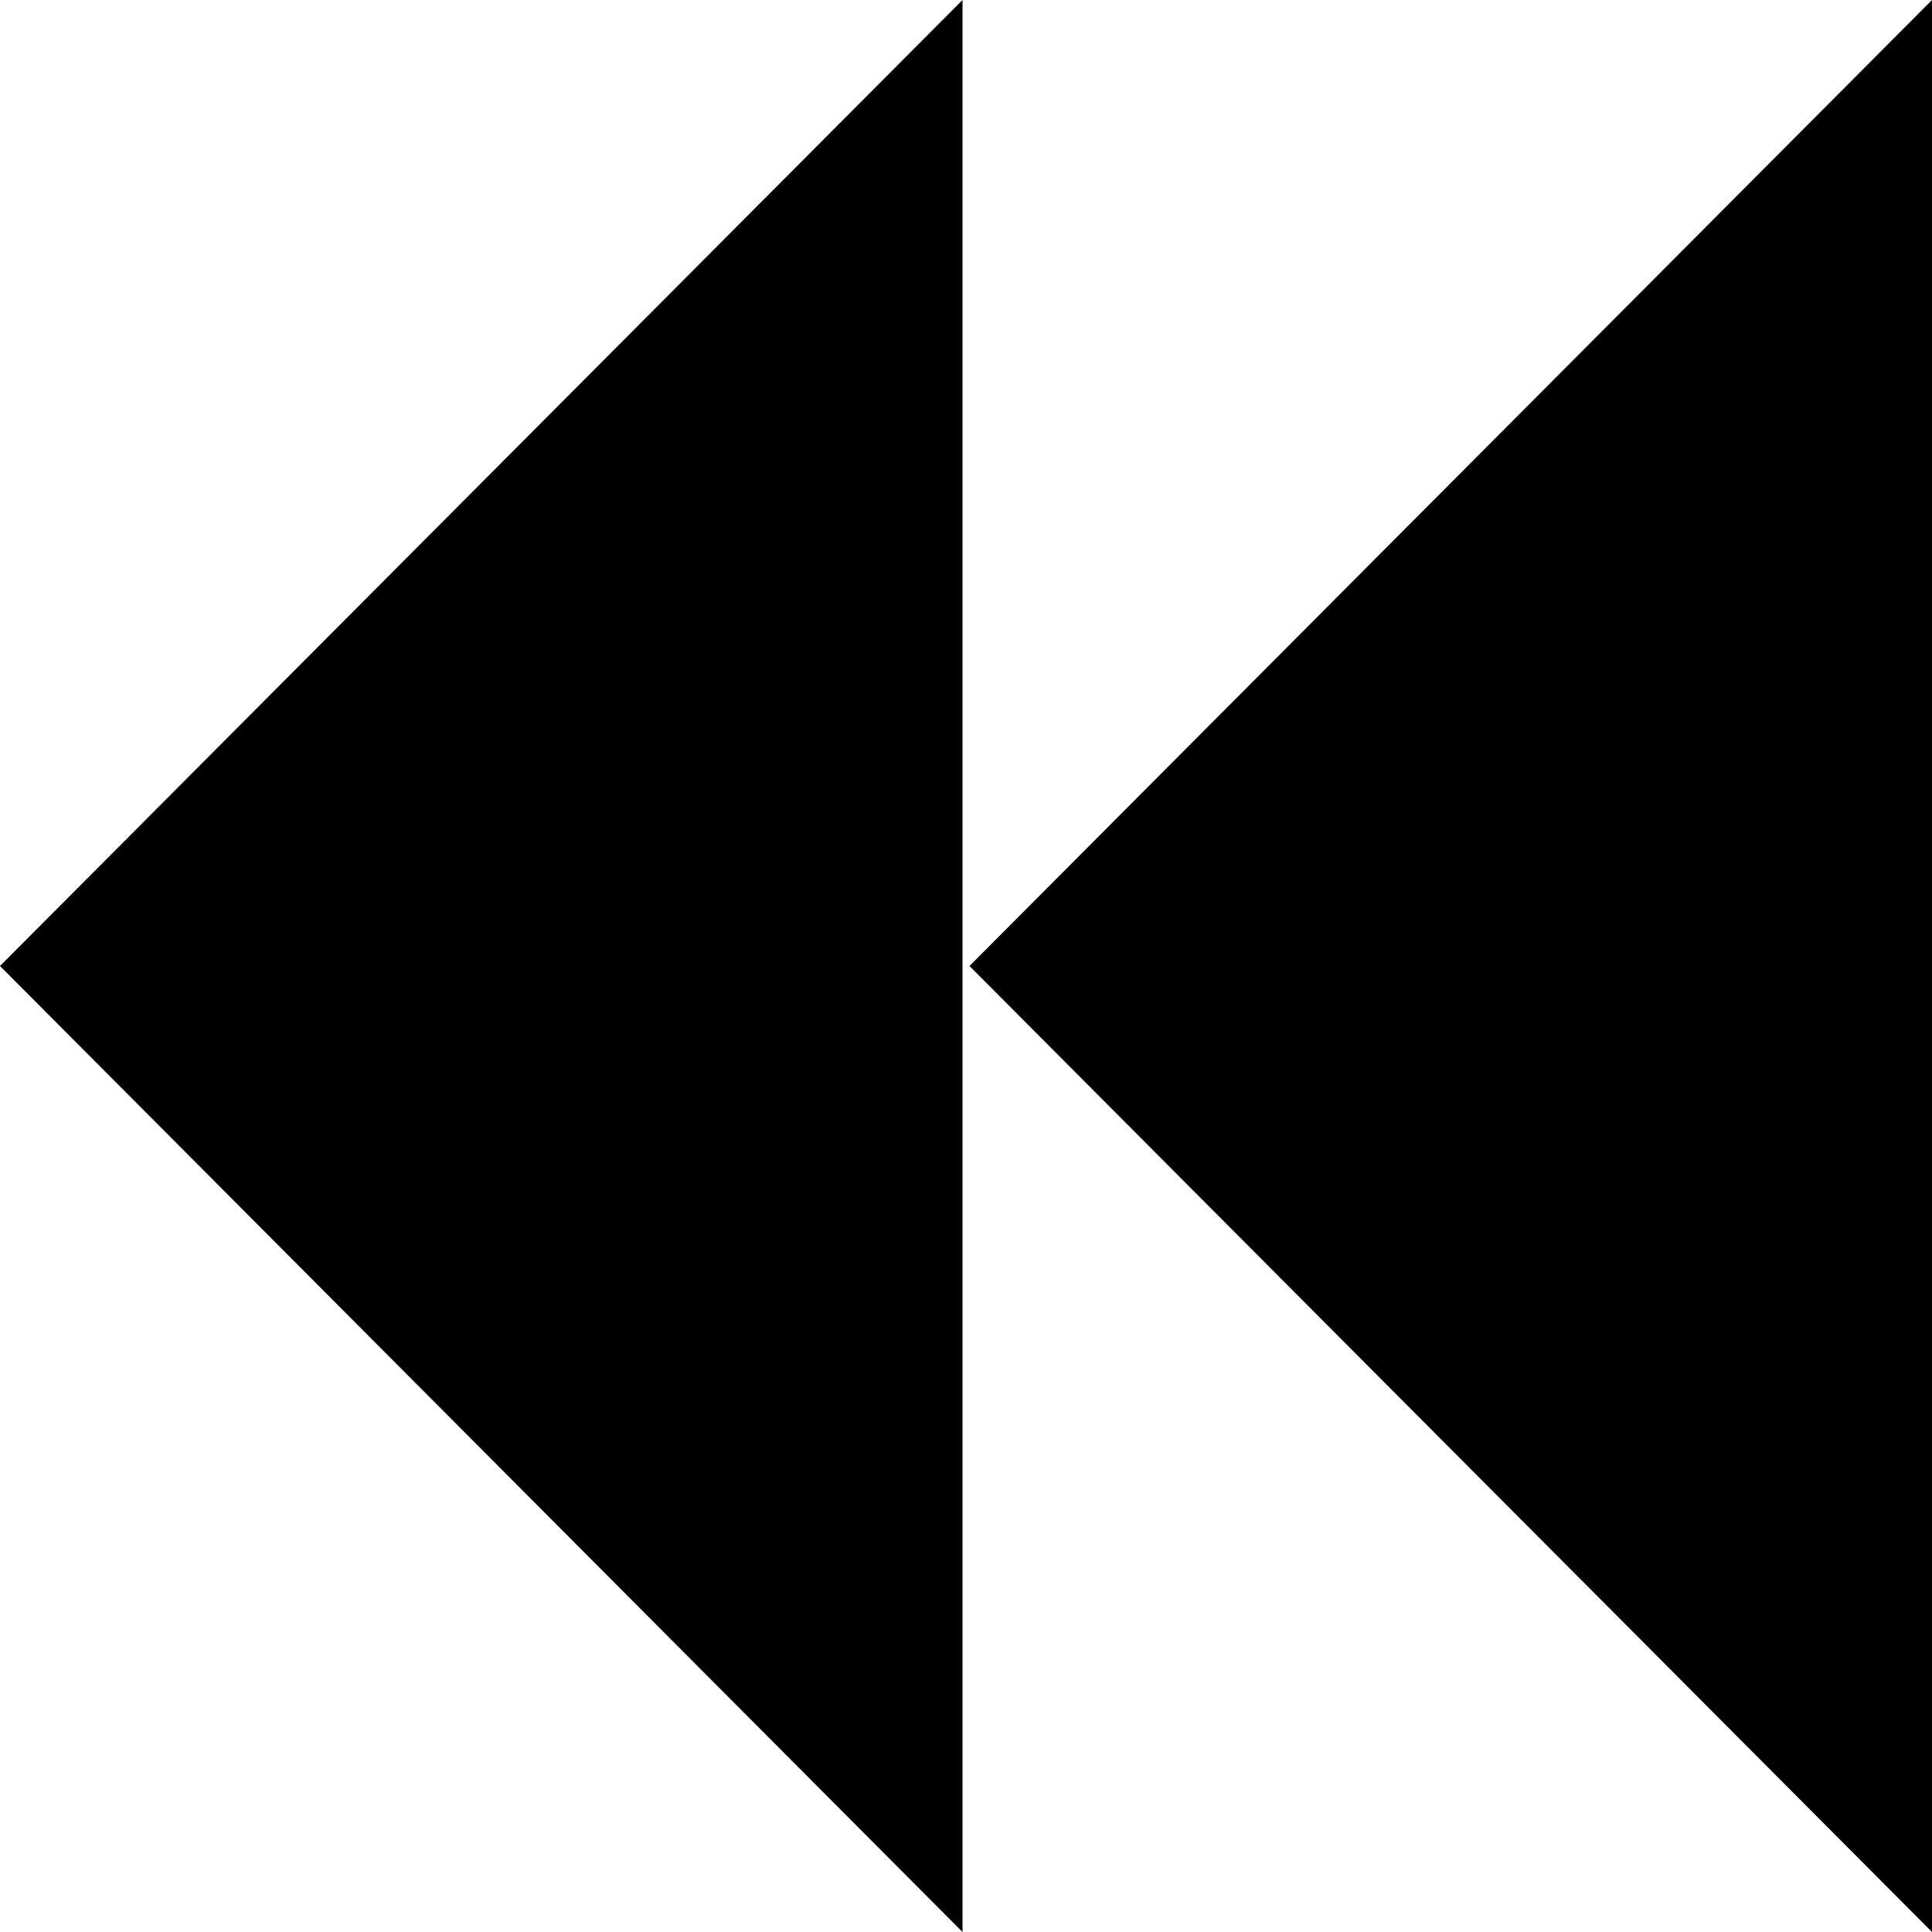 <svg width="277" height="277" viewBox="0 0 277 277" fill="none" xmlns="http://www.w3.org/2000/svg">
<path fill-rule="evenodd" clip-rule="evenodd" d="M138 0V277L0 138.5L138 0ZM139 138.5L277 0V277L139 138.5Z" fill="black"/>
</svg>
